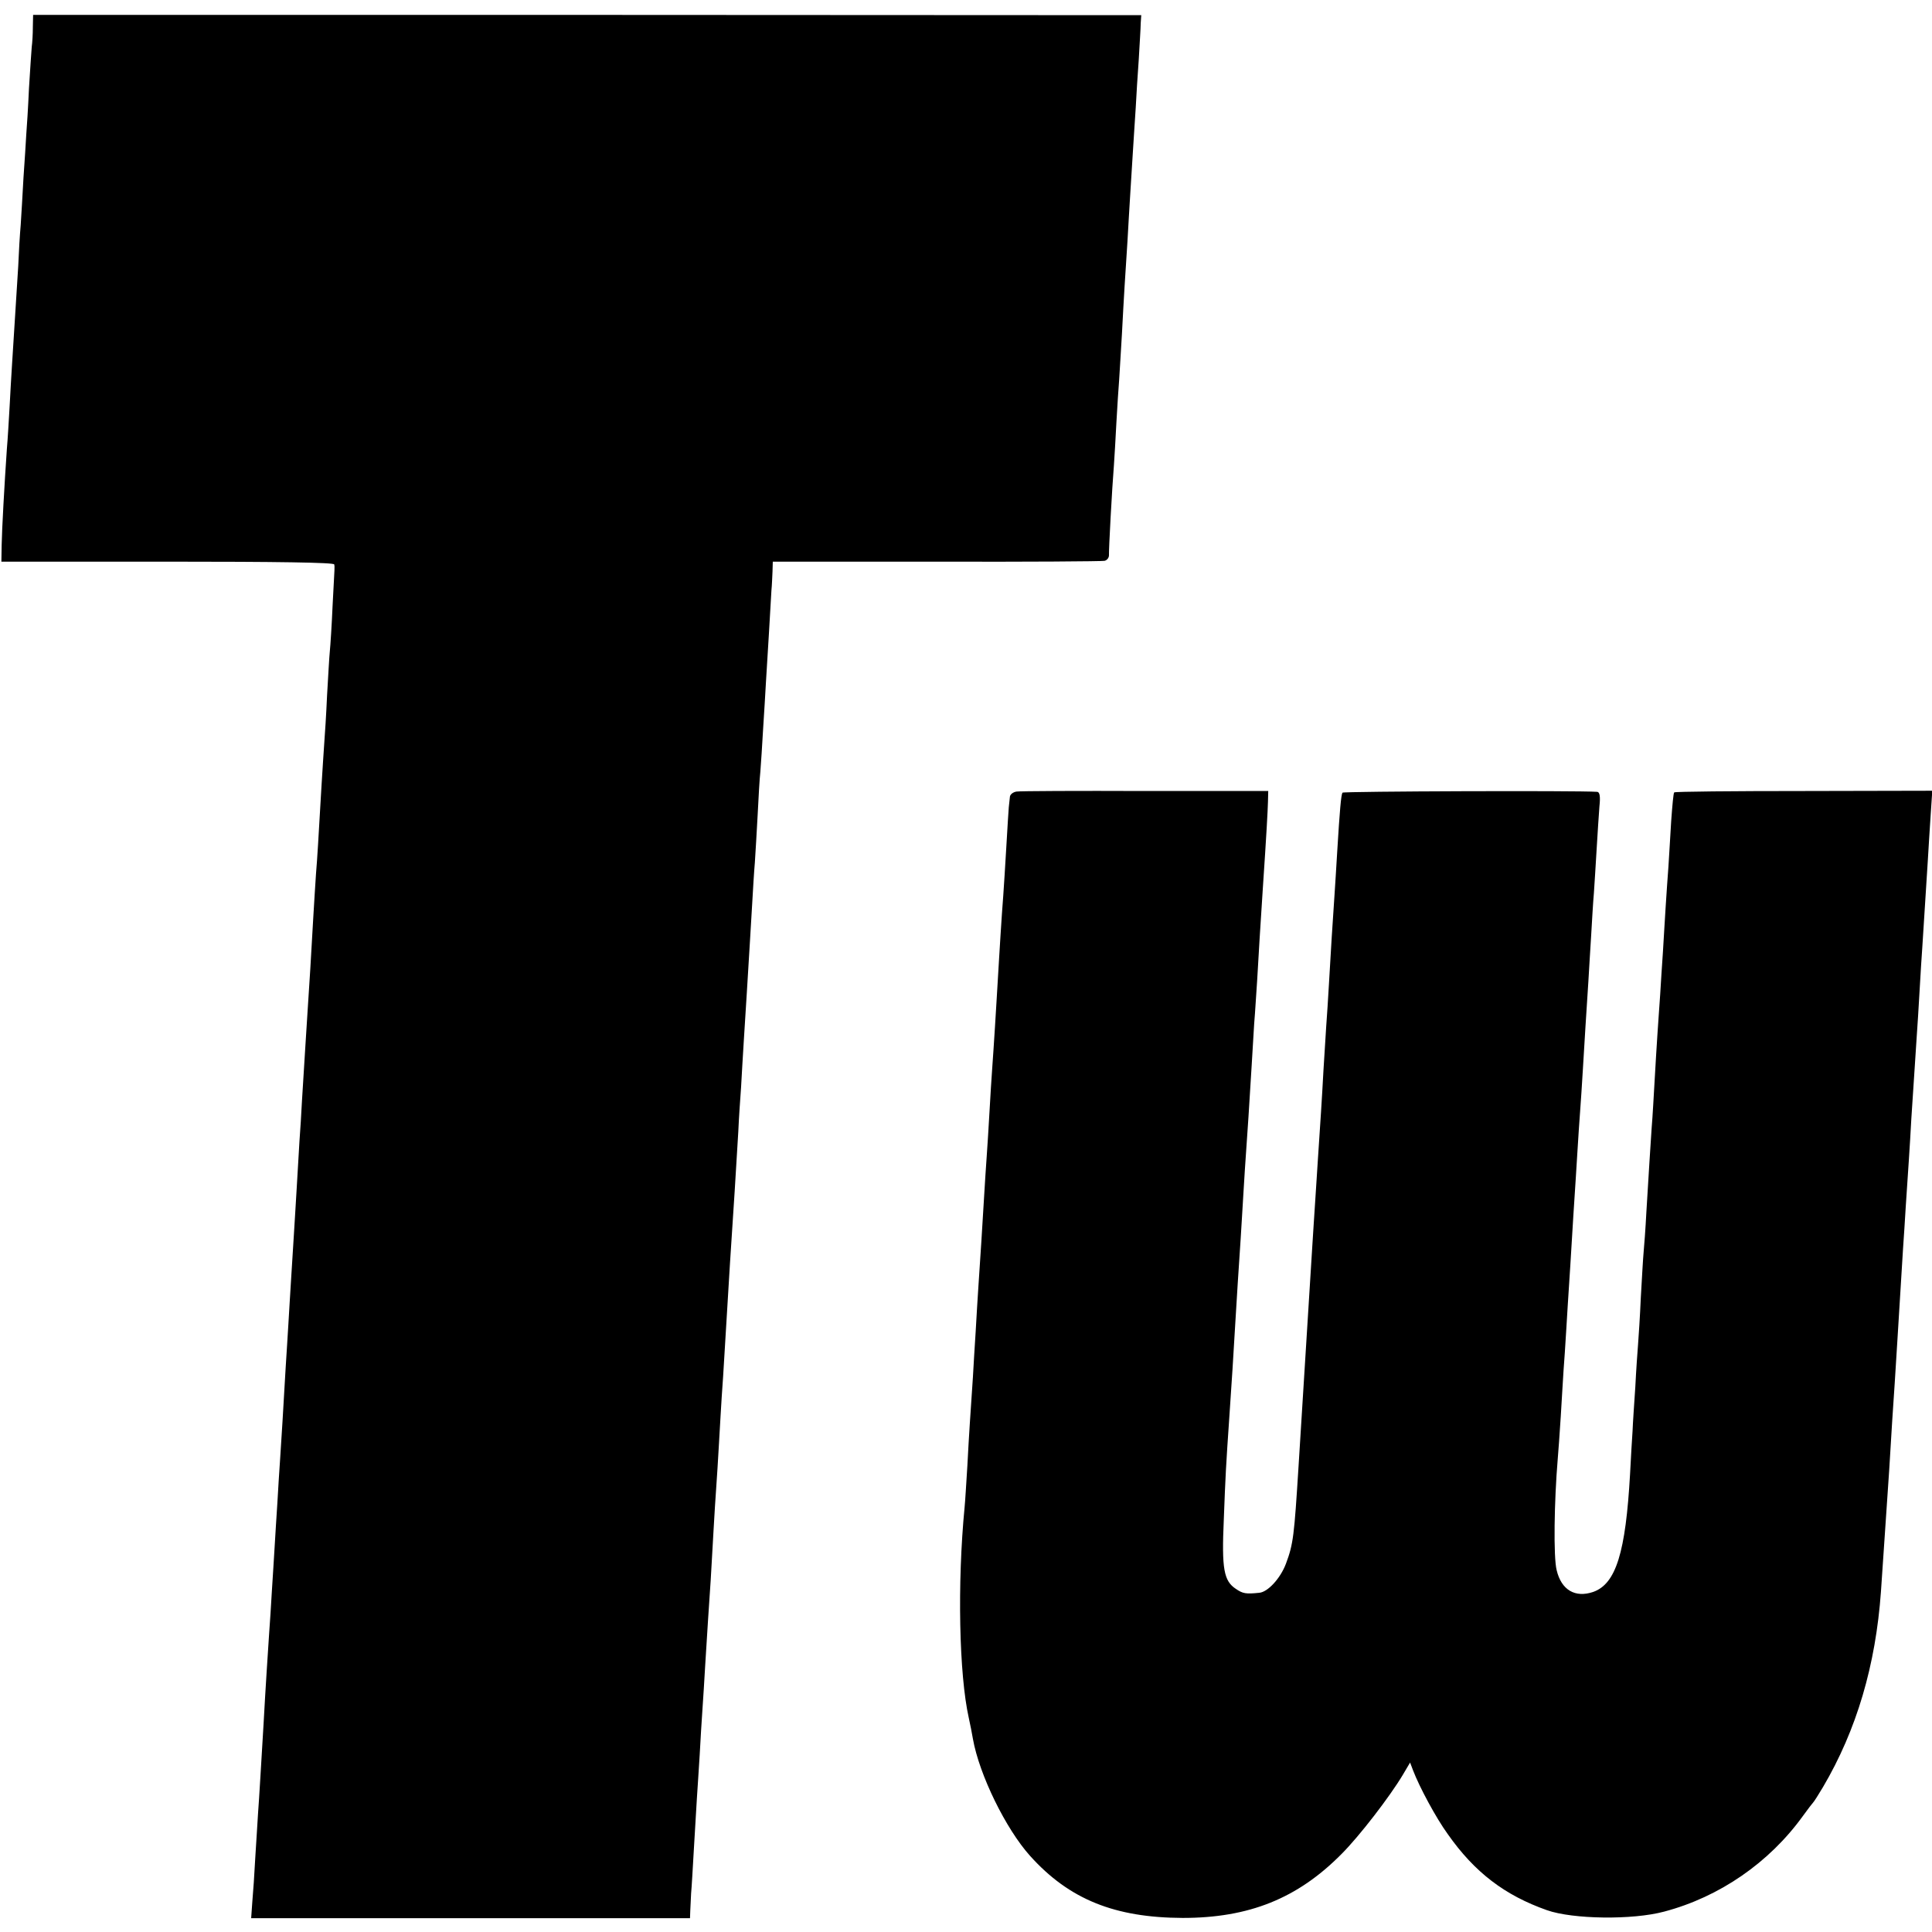 <?xml version="1.0" standalone="no"?>
<!DOCTYPE svg PUBLIC "-//W3C//DTD SVG 20010904//EN"
 "http://www.w3.org/TR/2001/REC-SVG-20010904/DTD/svg10.dtd">
<svg version="1.0" xmlns="http://www.w3.org/2000/svg"
 width="700pt" height="700pt" viewBox="0 0 700 700"
 preserveAspectRatio="xMidYMid meet">
<g transform="translate(0,700) scale(0.1,-0.1)"
fill="#000000" stroke="none">
<path d="M119 6901 c0 -25 -2 -57 -4 -71 -1 -14 -6 -81 -10 -150 -3 -69 -8
-145 -10 -170 -1 -25 -6 -94 -10 -155 -3 -60 -8 -137 -10 -170 -3 -33 -7 -100
-9 -150 -3 -49 -8 -128 -11 -175 -9 -145 -15 -231 -20 -330 -3 -52 -7 -122
-10 -155 -9 -130 -18 -293 -19 -350 l-1 -60 603 0 c396 0 602 -3 603 -10 2
-12 2 3 -6 -150 -3 -71 -8 -146 -10 -165 -2 -19 -6 -91 -10 -160 -3 -69 -8
-145 -10 -170 -2 -25 -6 -94 -10 -155 -12 -206 -15 -260 -20 -320 -2 -33 -7
-105 -10 -160 -8 -146 -14 -240 -20 -330 -5 -75 -10 -160 -21 -335 -2 -41 -6
-106 -9 -145 -2 -38 -7 -115 -10 -170 -3 -55 -8 -129 -10 -165 -2 -36 -7 -108
-10 -160 -3 -52 -8 -126 -10 -165 -2 -38 -7 -110 -10 -160 -9 -155 -15 -258
-20 -330 -3 -38 -7 -110 -10 -160 -3 -49 -8 -121 -10 -160 -2 -38 -7 -110 -10
-160 -3 -49 -7 -119 -10 -155 -4 -62 -13 -195 -20 -325 -8 -132 -16 -273 -20
-324 -2 -29 -6 -101 -10 -160 -3 -58 -8 -132 -11 -164 l-4 -57 795 0 795 0 1
28 c1 15 2 43 3 62 2 19 6 91 10 160 4 69 9 152 11 185 2 33 7 103 10 155 3
52 7 127 10 165 3 39 7 111 10 160 7 116 14 222 20 310 2 39 7 117 10 175 3
58 8 130 10 160 2 30 7 102 10 160 3 58 8 134 10 170 3 36 7 106 10 155 10
168 15 250 20 330 14 208 21 324 30 475 2 47 7 119 10 160 2 41 7 118 10 170
3 52 8 131 11 175 10 170 14 223 19 315 3 52 7 122 10 155 2 33 7 110 10 170
3 61 7 133 10 160 2 28 7 97 10 155 4 58 8 132 10 165 2 33 7 114 11 180 4 66
8 136 9 155 2 19 3 51 4 70 l1 35 593 0 c325 -1 600 1 609 3 9 2 16 11 16 20
-1 18 11 241 18 327 2 28 6 97 9 155 3 58 8 128 10 155 2 28 6 102 10 165 7
136 12 213 20 335 3 50 7 126 10 170 3 44 7 116 10 160 3 44 7 114 10 155 2
41 7 120 11 175 3 55 7 114 7 130 l2 30 -2008 1 -2007 0 -1 -45z"/>
<path d="M3683 4132 c-13 -2 -24 -11 -24 -20 -1 -9 -3 -26 -4 -37 -1 -11 -5
-76 -9 -145 -4 -69 -9 -147 -11 -175 -2 -27 -7 -93 -10 -145 -3 -52 -8 -126
-10 -165 -2 -38 -7 -113 -10 -165 -3 -52 -8 -120 -10 -150 -2 -30 -7 -102 -10
-160 -3 -58 -8 -130 -10 -160 -2 -30 -7 -100 -10 -155 -6 -106 -12 -193 -20
-315 -3 -41 -7 -115 -10 -165 -3 -49 -8 -124 -10 -165 -9 -135 -14 -203 -20
-320 -4 -63 -8 -131 -10 -150 -27 -278 -20 -607 15 -764 5 -23 12 -57 15 -76
23 -130 119 -326 207 -424 142 -158 307 -224 553 -225 240 0 416 70 576 232
64 64 175 208 222 287 l26 44 11 -29 c23 -60 83 -172 126 -231 97 -138 206
-221 359 -275 94 -33 310 -36 425 -5 200 53 380 177 502 346 18 25 35 47 38
50 3 3 19 28 35 55 122 207 191 442 210 708 13 188 20 292 30 442 7 121 15
243 20 315 2 36 7 108 10 160 8 132 15 243 20 325 3 39 7 108 10 155 3 47 8
121 11 165 3 44 7 112 9 150 6 87 15 232 20 305 2 30 7 102 10 160 3 58 8 130
10 160 4 61 13 207 20 315 2 39 7 111 10 160 l6 90 -465 -1 c-256 0 -468 -2
-470 -5 -3 -2 -7 -49 -11 -104 -3 -55 -8 -129 -10 -165 -3 -36 -7 -101 -10
-145 -3 -44 -7 -118 -10 -165 -3 -47 -8 -116 -10 -155 -3 -38 -7 -104 -10
-145 -3 -41 -7 -115 -10 -165 -3 -49 -7 -128 -11 -175 -6 -89 -8 -124 -19
-303 -3 -59 -8 -124 -10 -145 -2 -20 -6 -93 -10 -162 -3 -69 -8 -145 -10 -170
-2 -25 -7 -94 -10 -155 -4 -60 -9 -132 -10 -160 -2 -27 -6 -97 -9 -155 -16
-285 -51 -399 -134 -428 -65 -22 -115 7 -132 79 -12 47 -9 250 4 404 2 22 7
92 11 155 4 63 8 138 10 165 2 28 7 95 10 150 3 55 8 127 10 160 2 33 7 105
10 160 3 55 8 127 10 160 2 33 7 104 10 158 3 54 8 121 10 150 2 29 7 97 10
152 6 103 12 197 20 320 2 39 7 113 10 165 3 52 7 122 10 155 2 33 7 105 10
160 3 55 8 124 10 153 4 37 1 52 -8 53 -71 5 -920 2 -923 -3 -5 -8 -10 -64
-19 -213 -3 -55 -8 -127 -10 -160 -6 -84 -14 -214 -20 -320 -3 -49 -7 -119
-10 -155 -2 -36 -7 -108 -10 -160 -5 -96 -12 -201 -20 -320 -2 -36 -7 -105
-10 -155 -3 -49 -8 -119 -10 -155 -2 -36 -7 -108 -10 -160 -3 -52 -8 -124 -10
-160 -2 -36 -7 -108 -10 -160 -3 -52 -8 -124 -10 -160 -2 -36 -7 -108 -10
-160 -16 -255 -19 -284 -46 -356 -20 -53 -66 -103 -97 -105 -48 -5 -59 -3 -84
14 -44 29 -52 72 -44 251 6 160 8 197 20 371 9 129 15 227 21 330 6 99 13 215
20 315 2 36 7 110 10 165 3 55 8 125 10 155 4 53 12 176 20 310 2 36 6 103 9
150 4 47 8 119 11 160 4 76 13 217 20 325 14 208 18 285 19 319 l1 40 -445 0
c-245 1 -455 0 -467 -2z"/>
</g>
</svg>
